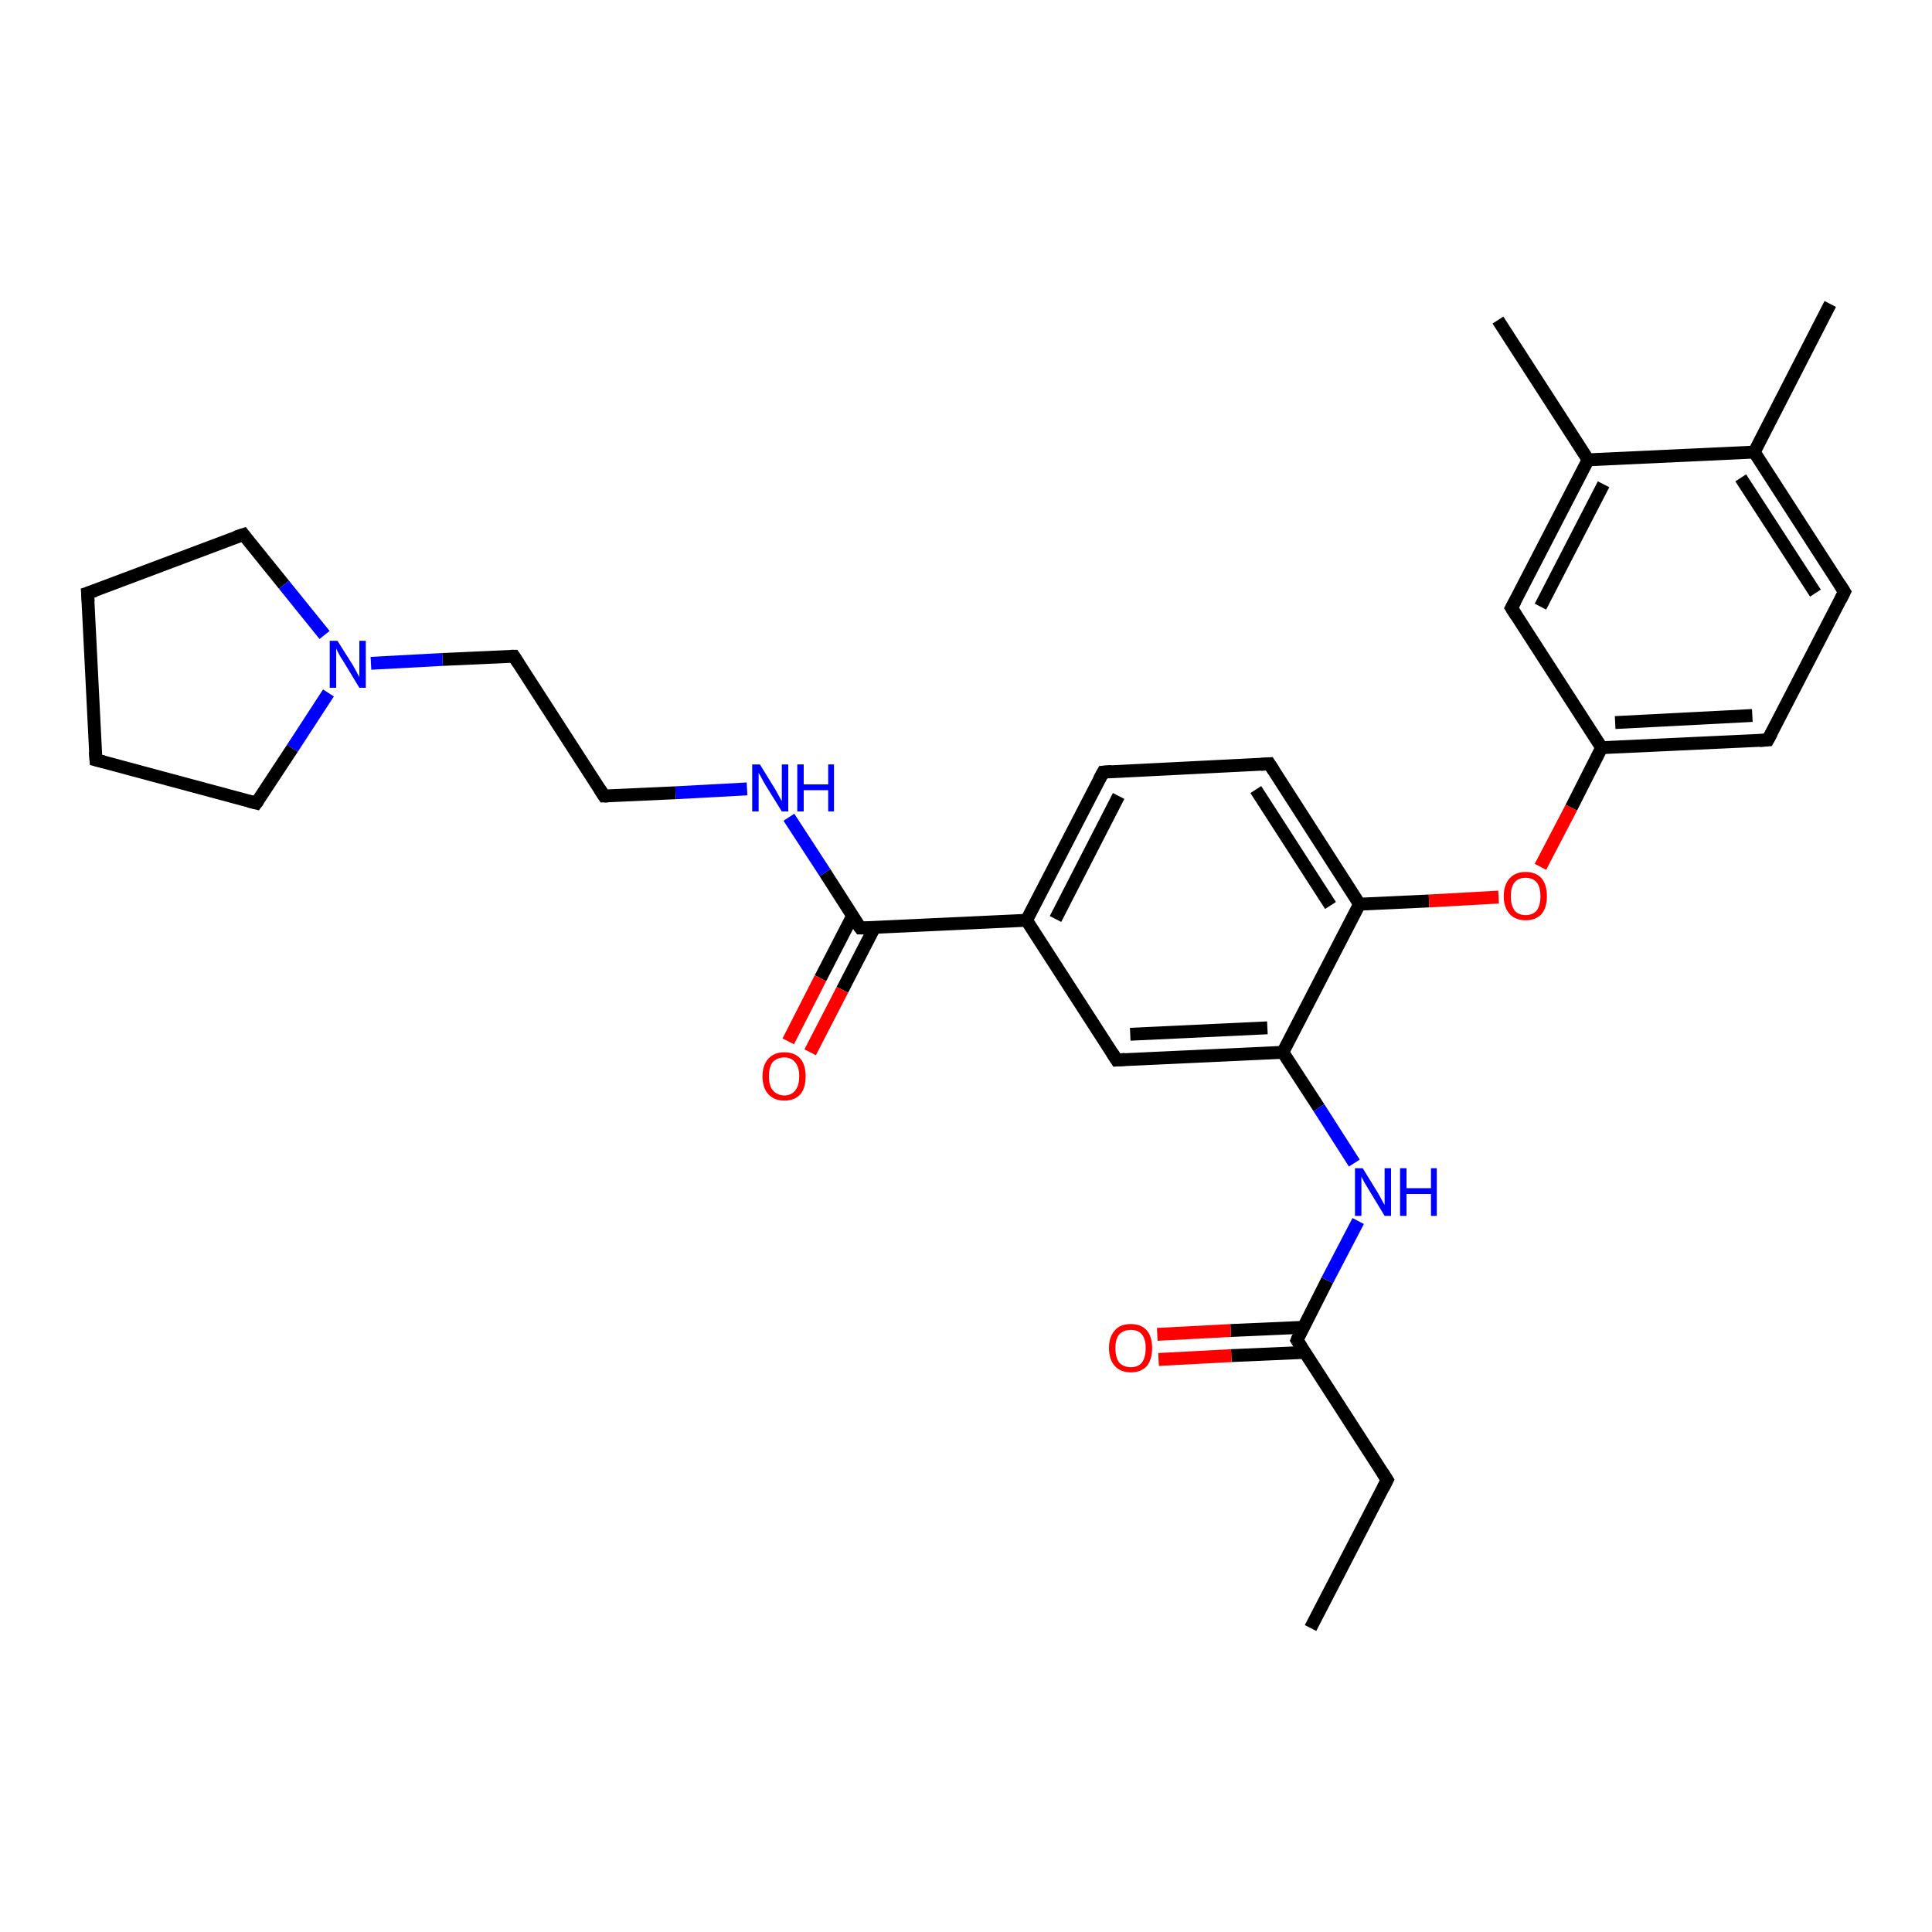 <?xml version='1.0' encoding='iso-8859-1'?>
<svg version='1.1' baseProfile='full'
              xmlns='http://www.w3.org/2000/svg'
                      xmlns:rdkit='http://www.rdkit.org/xml'
                      xmlns:xlink='http://www.w3.org/1999/xlink'
                  xml:space='preserve'
width='300px' height='300px' viewBox='0 0 300 300'>
<!-- END OF HEADER -->
<rect style='opacity:1.0;fill:#FFFFFF;stroke:none' width='300.0' height='300.0' x='0.0' y='0.0'> </rect>
<path class='bond-0 atom-0 atom-1' d='M 203.5,252.8 L 215.4,229.8' style='fill:none;fill-rule:evenodd;stroke:#000000;stroke-width:2.0px;stroke-linecap:butt;stroke-linejoin:miter;stroke-opacity:1' />
<path class='bond-1 atom-1 atom-2' d='M 215.4,229.8 L 201.4,208.1' style='fill:none;fill-rule:evenodd;stroke:#000000;stroke-width:2.0px;stroke-linecap:butt;stroke-linejoin:miter;stroke-opacity:1' />
<path class='bond-2 atom-2 atom-3' d='M 202.4,206.1 L 191.1,206.6' style='fill:none;fill-rule:evenodd;stroke:#000000;stroke-width:2.0px;stroke-linecap:butt;stroke-linejoin:miter;stroke-opacity:1' />
<path class='bond-2 atom-2 atom-3' d='M 191.1,206.6 L 179.7,207.2' style='fill:none;fill-rule:evenodd;stroke:#FF0000;stroke-width:2.0px;stroke-linecap:butt;stroke-linejoin:miter;stroke-opacity:1' />
<path class='bond-2 atom-2 atom-3' d='M 202.6,210.0 L 191.2,210.5' style='fill:none;fill-rule:evenodd;stroke:#000000;stroke-width:2.0px;stroke-linecap:butt;stroke-linejoin:miter;stroke-opacity:1' />
<path class='bond-2 atom-2 atom-3' d='M 191.2,210.5 L 179.9,211.1' style='fill:none;fill-rule:evenodd;stroke:#FF0000;stroke-width:2.0px;stroke-linecap:butt;stroke-linejoin:miter;stroke-opacity:1' />
<path class='bond-3 atom-2 atom-4' d='M 201.4,208.1 L 206.1,198.8' style='fill:none;fill-rule:evenodd;stroke:#000000;stroke-width:2.0px;stroke-linecap:butt;stroke-linejoin:miter;stroke-opacity:1' />
<path class='bond-3 atom-2 atom-4' d='M 206.1,198.8 L 210.9,189.6' style='fill:none;fill-rule:evenodd;stroke:#0000FF;stroke-width:2.0px;stroke-linecap:butt;stroke-linejoin:miter;stroke-opacity:1' />
<path class='bond-4 atom-4 atom-5' d='M 210.3,180.6 L 204.8,172.0' style='fill:none;fill-rule:evenodd;stroke:#0000FF;stroke-width:2.0px;stroke-linecap:butt;stroke-linejoin:miter;stroke-opacity:1' />
<path class='bond-4 atom-4 atom-5' d='M 204.8,172.0 L 199.2,163.4' style='fill:none;fill-rule:evenodd;stroke:#000000;stroke-width:2.0px;stroke-linecap:butt;stroke-linejoin:miter;stroke-opacity:1' />
<path class='bond-5 atom-5 atom-6' d='M 199.2,163.4 L 173.4,164.6' style='fill:none;fill-rule:evenodd;stroke:#000000;stroke-width:2.0px;stroke-linecap:butt;stroke-linejoin:miter;stroke-opacity:1' />
<path class='bond-5 atom-5 atom-6' d='M 196.8,159.6 L 175.5,160.6' style='fill:none;fill-rule:evenodd;stroke:#000000;stroke-width:2.0px;stroke-linecap:butt;stroke-linejoin:miter;stroke-opacity:1' />
<path class='bond-6 atom-6 atom-7' d='M 173.4,164.6 L 159.4,142.9' style='fill:none;fill-rule:evenodd;stroke:#000000;stroke-width:2.0px;stroke-linecap:butt;stroke-linejoin:miter;stroke-opacity:1' />
<path class='bond-7 atom-7 atom-8' d='M 159.4,142.9 L 171.3,119.9' style='fill:none;fill-rule:evenodd;stroke:#000000;stroke-width:2.0px;stroke-linecap:butt;stroke-linejoin:miter;stroke-opacity:1' />
<path class='bond-7 atom-7 atom-8' d='M 163.9,142.7 L 173.7,123.6' style='fill:none;fill-rule:evenodd;stroke:#000000;stroke-width:2.0px;stroke-linecap:butt;stroke-linejoin:miter;stroke-opacity:1' />
<path class='bond-8 atom-8 atom-9' d='M 171.3,119.9 L 197.1,118.6' style='fill:none;fill-rule:evenodd;stroke:#000000;stroke-width:2.0px;stroke-linecap:butt;stroke-linejoin:miter;stroke-opacity:1' />
<path class='bond-9 atom-9 atom-10' d='M 197.1,118.6 L 211.1,140.4' style='fill:none;fill-rule:evenodd;stroke:#000000;stroke-width:2.0px;stroke-linecap:butt;stroke-linejoin:miter;stroke-opacity:1' />
<path class='bond-9 atom-9 atom-10' d='M 195.0,122.6 L 206.6,140.6' style='fill:none;fill-rule:evenodd;stroke:#000000;stroke-width:2.0px;stroke-linecap:butt;stroke-linejoin:miter;stroke-opacity:1' />
<path class='bond-10 atom-10 atom-11' d='M 211.1,140.4 L 221.9,139.9' style='fill:none;fill-rule:evenodd;stroke:#000000;stroke-width:2.0px;stroke-linecap:butt;stroke-linejoin:miter;stroke-opacity:1' />
<path class='bond-10 atom-10 atom-11' d='M 221.9,139.9 L 232.7,139.3' style='fill:none;fill-rule:evenodd;stroke:#FF0000;stroke-width:2.0px;stroke-linecap:butt;stroke-linejoin:miter;stroke-opacity:1' />
<path class='bond-11 atom-11 atom-12' d='M 239.2,134.6 L 244.0,125.4' style='fill:none;fill-rule:evenodd;stroke:#FF0000;stroke-width:2.0px;stroke-linecap:butt;stroke-linejoin:miter;stroke-opacity:1' />
<path class='bond-11 atom-11 atom-12' d='M 244.0,125.4 L 248.7,116.1' style='fill:none;fill-rule:evenodd;stroke:#000000;stroke-width:2.0px;stroke-linecap:butt;stroke-linejoin:miter;stroke-opacity:1' />
<path class='bond-12 atom-12 atom-13' d='M 248.7,116.1 L 274.5,114.9' style='fill:none;fill-rule:evenodd;stroke:#000000;stroke-width:2.0px;stroke-linecap:butt;stroke-linejoin:miter;stroke-opacity:1' />
<path class='bond-12 atom-12 atom-13' d='M 250.8,112.2 L 272.1,111.1' style='fill:none;fill-rule:evenodd;stroke:#000000;stroke-width:2.0px;stroke-linecap:butt;stroke-linejoin:miter;stroke-opacity:1' />
<path class='bond-13 atom-13 atom-14' d='M 274.5,114.9 L 286.4,91.9' style='fill:none;fill-rule:evenodd;stroke:#000000;stroke-width:2.0px;stroke-linecap:butt;stroke-linejoin:miter;stroke-opacity:1' />
<path class='bond-14 atom-14 atom-15' d='M 286.4,91.9 L 272.4,70.2' style='fill:none;fill-rule:evenodd;stroke:#000000;stroke-width:2.0px;stroke-linecap:butt;stroke-linejoin:miter;stroke-opacity:1' />
<path class='bond-14 atom-14 atom-15' d='M 281.9,92.1 L 270.3,74.2' style='fill:none;fill-rule:evenodd;stroke:#000000;stroke-width:2.0px;stroke-linecap:butt;stroke-linejoin:miter;stroke-opacity:1' />
<path class='bond-15 atom-15 atom-16' d='M 272.4,70.2 L 284.2,47.2' style='fill:none;fill-rule:evenodd;stroke:#000000;stroke-width:2.0px;stroke-linecap:butt;stroke-linejoin:miter;stroke-opacity:1' />
<path class='bond-16 atom-15 atom-17' d='M 272.4,70.2 L 246.6,71.4' style='fill:none;fill-rule:evenodd;stroke:#000000;stroke-width:2.0px;stroke-linecap:butt;stroke-linejoin:miter;stroke-opacity:1' />
<path class='bond-17 atom-17 atom-18' d='M 246.6,71.4 L 232.6,49.7' style='fill:none;fill-rule:evenodd;stroke:#000000;stroke-width:2.0px;stroke-linecap:butt;stroke-linejoin:miter;stroke-opacity:1' />
<path class='bond-18 atom-17 atom-19' d='M 246.6,71.4 L 234.7,94.4' style='fill:none;fill-rule:evenodd;stroke:#000000;stroke-width:2.0px;stroke-linecap:butt;stroke-linejoin:miter;stroke-opacity:1' />
<path class='bond-18 atom-17 atom-19' d='M 249.0,75.2 L 239.2,94.2' style='fill:none;fill-rule:evenodd;stroke:#000000;stroke-width:2.0px;stroke-linecap:butt;stroke-linejoin:miter;stroke-opacity:1' />
<path class='bond-19 atom-7 atom-20' d='M 159.4,142.9 L 133.6,144.1' style='fill:none;fill-rule:evenodd;stroke:#000000;stroke-width:2.0px;stroke-linecap:butt;stroke-linejoin:miter;stroke-opacity:1' />
<path class='bond-20 atom-20 atom-21' d='M 132.4,142.2 L 127.4,151.9' style='fill:none;fill-rule:evenodd;stroke:#000000;stroke-width:2.0px;stroke-linecap:butt;stroke-linejoin:miter;stroke-opacity:1' />
<path class='bond-20 atom-20 atom-21' d='M 127.4,151.9 L 122.4,161.7' style='fill:none;fill-rule:evenodd;stroke:#FF0000;stroke-width:2.0px;stroke-linecap:butt;stroke-linejoin:miter;stroke-opacity:1' />
<path class='bond-20 atom-20 atom-21' d='M 135.8,144.0 L 130.8,153.7' style='fill:none;fill-rule:evenodd;stroke:#000000;stroke-width:2.0px;stroke-linecap:butt;stroke-linejoin:miter;stroke-opacity:1' />
<path class='bond-20 atom-20 atom-21' d='M 130.8,153.7 L 125.8,163.4' style='fill:none;fill-rule:evenodd;stroke:#FF0000;stroke-width:2.0px;stroke-linecap:butt;stroke-linejoin:miter;stroke-opacity:1' />
<path class='bond-21 atom-20 atom-22' d='M 133.6,144.1 L 128.1,135.5' style='fill:none;fill-rule:evenodd;stroke:#000000;stroke-width:2.0px;stroke-linecap:butt;stroke-linejoin:miter;stroke-opacity:1' />
<path class='bond-21 atom-20 atom-22' d='M 128.1,135.5 L 122.5,126.9' style='fill:none;fill-rule:evenodd;stroke:#0000FF;stroke-width:2.0px;stroke-linecap:butt;stroke-linejoin:miter;stroke-opacity:1' />
<path class='bond-22 atom-22 atom-23' d='M 116.0,122.5 L 104.9,123.1' style='fill:none;fill-rule:evenodd;stroke:#0000FF;stroke-width:2.0px;stroke-linecap:butt;stroke-linejoin:miter;stroke-opacity:1' />
<path class='bond-22 atom-22 atom-23' d='M 104.9,123.1 L 93.8,123.6' style='fill:none;fill-rule:evenodd;stroke:#000000;stroke-width:2.0px;stroke-linecap:butt;stroke-linejoin:miter;stroke-opacity:1' />
<path class='bond-23 atom-23 atom-24' d='M 93.8,123.6 L 79.8,101.9' style='fill:none;fill-rule:evenodd;stroke:#000000;stroke-width:2.0px;stroke-linecap:butt;stroke-linejoin:miter;stroke-opacity:1' />
<path class='bond-24 atom-24 atom-25' d='M 79.8,101.9 L 68.7,102.4' style='fill:none;fill-rule:evenodd;stroke:#000000;stroke-width:2.0px;stroke-linecap:butt;stroke-linejoin:miter;stroke-opacity:1' />
<path class='bond-24 atom-24 atom-25' d='M 68.7,102.4 L 57.6,103.0' style='fill:none;fill-rule:evenodd;stroke:#0000FF;stroke-width:2.0px;stroke-linecap:butt;stroke-linejoin:miter;stroke-opacity:1' />
<path class='bond-25 atom-25 atom-26' d='M 51.0,107.6 L 45.4,116.2' style='fill:none;fill-rule:evenodd;stroke:#0000FF;stroke-width:2.0px;stroke-linecap:butt;stroke-linejoin:miter;stroke-opacity:1' />
<path class='bond-25 atom-25 atom-26' d='M 45.4,116.2 L 39.8,124.7' style='fill:none;fill-rule:evenodd;stroke:#000000;stroke-width:2.0px;stroke-linecap:butt;stroke-linejoin:miter;stroke-opacity:1' />
<path class='bond-26 atom-26 atom-27' d='M 39.8,124.7 L 14.9,118.0' style='fill:none;fill-rule:evenodd;stroke:#000000;stroke-width:2.0px;stroke-linecap:butt;stroke-linejoin:miter;stroke-opacity:1' />
<path class='bond-27 atom-27 atom-28' d='M 14.9,118.0 L 13.6,92.1' style='fill:none;fill-rule:evenodd;stroke:#000000;stroke-width:2.0px;stroke-linecap:butt;stroke-linejoin:miter;stroke-opacity:1' />
<path class='bond-28 atom-28 atom-29' d='M 13.6,92.1 L 37.8,83.0' style='fill:none;fill-rule:evenodd;stroke:#000000;stroke-width:2.0px;stroke-linecap:butt;stroke-linejoin:miter;stroke-opacity:1' />
<path class='bond-29 atom-10 atom-5' d='M 211.1,140.4 L 199.2,163.4' style='fill:none;fill-rule:evenodd;stroke:#000000;stroke-width:2.0px;stroke-linecap:butt;stroke-linejoin:miter;stroke-opacity:1' />
<path class='bond-30 atom-19 atom-12' d='M 234.7,94.4 L 248.7,116.1' style='fill:none;fill-rule:evenodd;stroke:#000000;stroke-width:2.0px;stroke-linecap:butt;stroke-linejoin:miter;stroke-opacity:1' />
<path class='bond-31 atom-29 atom-25' d='M 37.8,83.0 L 44.1,90.8' style='fill:none;fill-rule:evenodd;stroke:#000000;stroke-width:2.0px;stroke-linecap:butt;stroke-linejoin:miter;stroke-opacity:1' />
<path class='bond-31 atom-29 atom-25' d='M 44.1,90.8 L 50.4,98.6' style='fill:none;fill-rule:evenodd;stroke:#0000FF;stroke-width:2.0px;stroke-linecap:butt;stroke-linejoin:miter;stroke-opacity:1' />
<path d='M 214.8,231.0 L 215.4,229.8 L 214.7,228.7' style='fill:none;stroke:#000000;stroke-width:2.0px;stroke-linecap:butt;stroke-linejoin:miter;stroke-opacity:1;' />
<path d='M 202.1,209.2 L 201.4,208.1 L 201.6,207.6' style='fill:none;stroke:#000000;stroke-width:2.0px;stroke-linecap:butt;stroke-linejoin:miter;stroke-opacity:1;' />
<path d='M 174.7,164.5 L 173.4,164.6 L 172.7,163.5' style='fill:none;stroke:#000000;stroke-width:2.0px;stroke-linecap:butt;stroke-linejoin:miter;stroke-opacity:1;' />
<path d='M 170.7,121.0 L 171.3,119.9 L 172.5,119.8' style='fill:none;stroke:#000000;stroke-width:2.0px;stroke-linecap:butt;stroke-linejoin:miter;stroke-opacity:1;' />
<path d='M 195.8,118.7 L 197.1,118.6 L 197.8,119.7' style='fill:none;stroke:#000000;stroke-width:2.0px;stroke-linecap:butt;stroke-linejoin:miter;stroke-opacity:1;' />
<path d='M 273.2,115.0 L 274.5,114.9 L 275.1,113.8' style='fill:none;stroke:#000000;stroke-width:2.0px;stroke-linecap:butt;stroke-linejoin:miter;stroke-opacity:1;' />
<path d='M 285.8,93.1 L 286.4,91.9 L 285.7,90.8' style='fill:none;stroke:#000000;stroke-width:2.0px;stroke-linecap:butt;stroke-linejoin:miter;stroke-opacity:1;' />
<path d='M 235.3,93.3 L 234.7,94.4 L 235.4,95.5' style='fill:none;stroke:#000000;stroke-width:2.0px;stroke-linecap:butt;stroke-linejoin:miter;stroke-opacity:1;' />
<path d='M 134.9,144.1 L 133.6,144.1 L 133.3,143.7' style='fill:none;stroke:#000000;stroke-width:2.0px;stroke-linecap:butt;stroke-linejoin:miter;stroke-opacity:1;' />
<path d='M 94.4,123.6 L 93.8,123.6 L 93.1,122.5' style='fill:none;stroke:#000000;stroke-width:2.0px;stroke-linecap:butt;stroke-linejoin:miter;stroke-opacity:1;' />
<path d='M 80.5,103.0 L 79.8,101.9 L 79.3,101.9' style='fill:none;stroke:#000000;stroke-width:2.0px;stroke-linecap:butt;stroke-linejoin:miter;stroke-opacity:1;' />
<path d='M 40.1,124.3 L 39.8,124.7 L 38.6,124.4' style='fill:none;stroke:#000000;stroke-width:2.0px;stroke-linecap:butt;stroke-linejoin:miter;stroke-opacity:1;' />
<path d='M 16.1,118.3 L 14.9,118.0 L 14.8,116.7' style='fill:none;stroke:#000000;stroke-width:2.0px;stroke-linecap:butt;stroke-linejoin:miter;stroke-opacity:1;' />
<path d='M 13.7,93.4 L 13.6,92.1 L 14.8,91.7' style='fill:none;stroke:#000000;stroke-width:2.0px;stroke-linecap:butt;stroke-linejoin:miter;stroke-opacity:1;' />
<path d='M 36.6,83.4 L 37.8,83.0 L 38.1,83.4' style='fill:none;stroke:#000000;stroke-width:2.0px;stroke-linecap:butt;stroke-linejoin:miter;stroke-opacity:1;' />
<path class='atom-3' d='M 172.2 209.3
Q 172.2 207.6, 173.1 206.6
Q 173.9 205.6, 175.6 205.6
Q 177.2 205.6, 178.1 206.6
Q 178.9 207.6, 178.9 209.3
Q 178.9 211.1, 178.1 212.1
Q 177.2 213.1, 175.6 213.1
Q 174.0 213.1, 173.1 212.1
Q 172.2 211.1, 172.2 209.3
M 175.6 212.3
Q 176.7 212.3, 177.3 211.6
Q 177.9 210.8, 177.9 209.3
Q 177.9 207.9, 177.3 207.2
Q 176.7 206.5, 175.6 206.5
Q 174.5 206.5, 173.8 207.2
Q 173.2 207.9, 173.2 209.3
Q 173.2 210.8, 173.8 211.6
Q 174.5 212.3, 175.6 212.3
' fill='#FF0000'/>
<path class='atom-4' d='M 211.6 181.4
L 214.0 185.3
Q 214.2 185.7, 214.6 186.4
Q 215.0 187.1, 215.0 187.1
L 215.0 181.4
L 216.0 181.4
L 216.0 188.8
L 215.0 188.8
L 212.4 184.5
Q 212.1 184.0, 211.8 183.5
Q 211.5 182.9, 211.4 182.7
L 211.4 188.8
L 210.4 188.8
L 210.4 181.4
L 211.6 181.4
' fill='#0000FF'/>
<path class='atom-4' d='M 217.4 181.4
L 218.4 181.4
L 218.4 184.5
L 222.2 184.5
L 222.2 181.4
L 223.1 181.4
L 223.1 188.8
L 222.2 188.8
L 222.2 185.4
L 218.4 185.4
L 218.4 188.8
L 217.4 188.8
L 217.4 181.4
' fill='#0000FF'/>
<path class='atom-11' d='M 233.5 139.2
Q 233.5 137.4, 234.4 136.4
Q 235.3 135.4, 236.9 135.4
Q 238.5 135.4, 239.4 136.4
Q 240.2 137.4, 240.2 139.2
Q 240.2 140.9, 239.4 141.9
Q 238.5 142.9, 236.9 142.9
Q 235.3 142.9, 234.4 141.9
Q 233.5 140.9, 233.5 139.2
M 236.9 142.1
Q 238.0 142.1, 238.6 141.4
Q 239.2 140.6, 239.2 139.2
Q 239.2 137.7, 238.6 137.0
Q 238.0 136.3, 236.9 136.3
Q 235.8 136.3, 235.2 137.0
Q 234.6 137.7, 234.6 139.2
Q 234.6 140.6, 235.2 141.4
Q 235.8 142.1, 236.9 142.1
' fill='#FF0000'/>
<path class='atom-21' d='M 118.4 167.1
Q 118.4 165.4, 119.3 164.4
Q 120.2 163.4, 121.8 163.4
Q 123.4 163.4, 124.3 164.4
Q 125.1 165.4, 125.1 167.1
Q 125.1 168.9, 124.3 169.9
Q 123.4 170.9, 121.8 170.9
Q 120.2 170.9, 119.3 169.9
Q 118.4 168.9, 118.4 167.1
M 121.8 170.1
Q 122.9 170.1, 123.5 169.3
Q 124.1 168.6, 124.1 167.1
Q 124.1 165.7, 123.5 165.0
Q 122.9 164.2, 121.8 164.2
Q 120.7 164.2, 120.0 164.9
Q 119.4 165.7, 119.4 167.1
Q 119.4 168.6, 120.0 169.3
Q 120.7 170.1, 121.8 170.1
' fill='#FF0000'/>
<path class='atom-22' d='M 118.0 118.7
L 120.4 122.6
Q 120.6 123.0, 121.0 123.7
Q 121.4 124.4, 121.4 124.4
L 121.4 118.7
L 122.4 118.7
L 122.4 126.0
L 121.4 126.0
L 118.8 121.8
Q 118.5 121.3, 118.2 120.7
Q 117.9 120.2, 117.8 120.0
L 117.8 126.0
L 116.8 126.0
L 116.8 118.7
L 118.0 118.7
' fill='#0000FF'/>
<path class='atom-22' d='M 123.8 118.7
L 124.8 118.7
L 124.8 121.8
L 128.6 121.8
L 128.6 118.7
L 129.5 118.7
L 129.5 126.0
L 128.6 126.0
L 128.6 122.7
L 124.8 122.7
L 124.8 126.0
L 123.8 126.0
L 123.8 118.7
' fill='#0000FF'/>
<path class='atom-25' d='M 52.4 99.5
L 54.8 103.3
Q 55.0 103.7, 55.4 104.4
Q 55.8 105.1, 55.8 105.2
L 55.8 99.5
L 56.8 99.5
L 56.8 106.8
L 55.8 106.8
L 53.2 102.5
Q 52.9 102.1, 52.6 101.5
Q 52.3 100.9, 52.2 100.7
L 52.2 106.8
L 51.2 106.8
L 51.2 99.5
L 52.4 99.5
' fill='#0000FF'/>
</svg>
